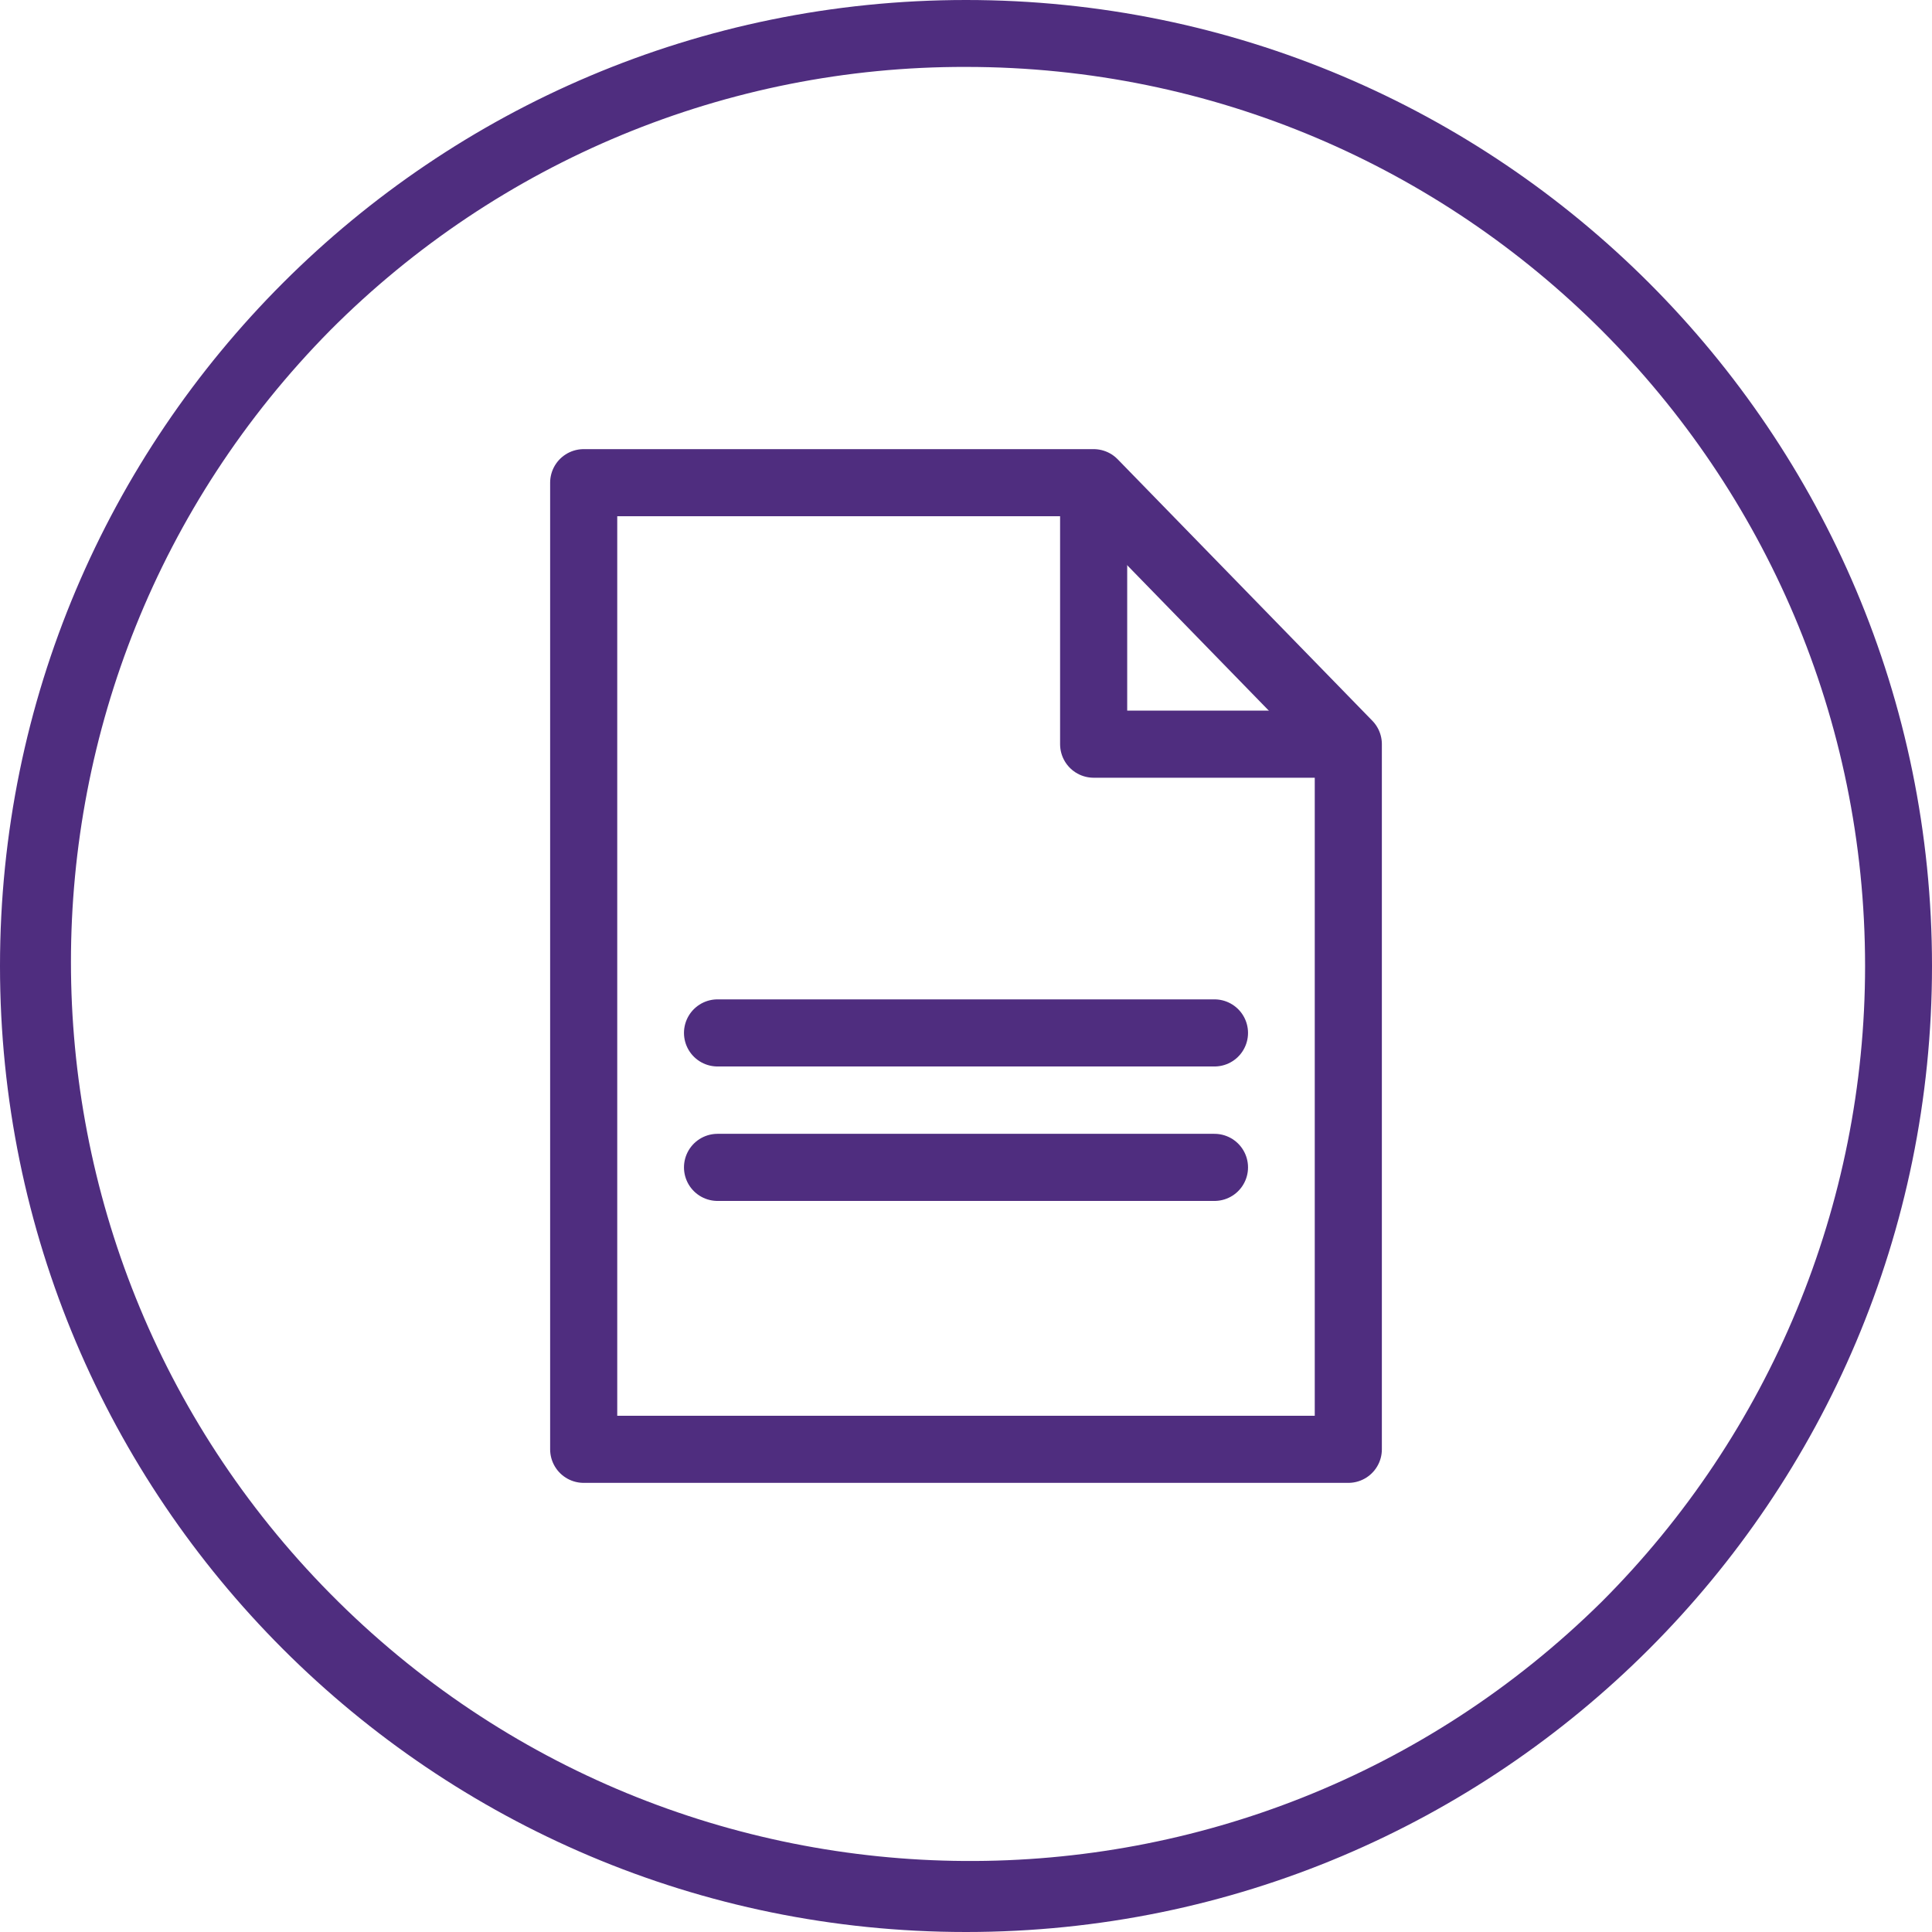 <?xml version="1.0" encoding="utf-8"?>
<!-- Generator: Adobe Illustrator 26.5.0, SVG Export Plug-In . SVG Version: 6.00 Build 0)  -->
<svg version="1.1" id="document" xmlns="http://www.w3.org/2000/svg" xmlns:xlink="http://www.w3.org/1999/xlink" x="0px" y="0px"
	 viewBox="0 0 311.8 311.8" style="enable-background:new 0 0 311.8 311.8;" xml:space="preserve">
<style type="text/css">
	.st0{fill:#4F2D7F;}
	.st1{fill:none;stroke:#4F2D7F;stroke-width:10.83;stroke-linecap:round;stroke-linejoin:round;}
	.st2{fill:none;stroke:#4F2D7F;stroke-width:10.83;stroke-linejoin:round;}
</style>
<path class="st0" d="M155.9,10.8c80.1,0,145.1,65,145.1,145.1c0,38.5-15.3,75.4-42.5,102.6c-57,56.3-148.9,55.7-205.2-1.3
	c-55.8-56.5-55.8-147.4,0-203.9C80.5,26,117.4,10.7,155.9,10.8 M155.9,0C69.8,0,0,69.8,0,155.9s69.8,155.9,155.9,155.9
	S311.8,242,311.8,155.9c0,0,0,0,0,0C311.8,69.8,242,0,155.9,0z"/>
<path class="st1" d="M217.6,233.9H94.2V77.9h82.3l41.1,42.2L217.6,233.9L217.6,233.9z"/>
<path class="st2" d="M176.5,77.9v42.2h40.6"/>
<path class="st1" d="M115.8,166.7H196 M115.8,188.4H196"/>
</svg>
